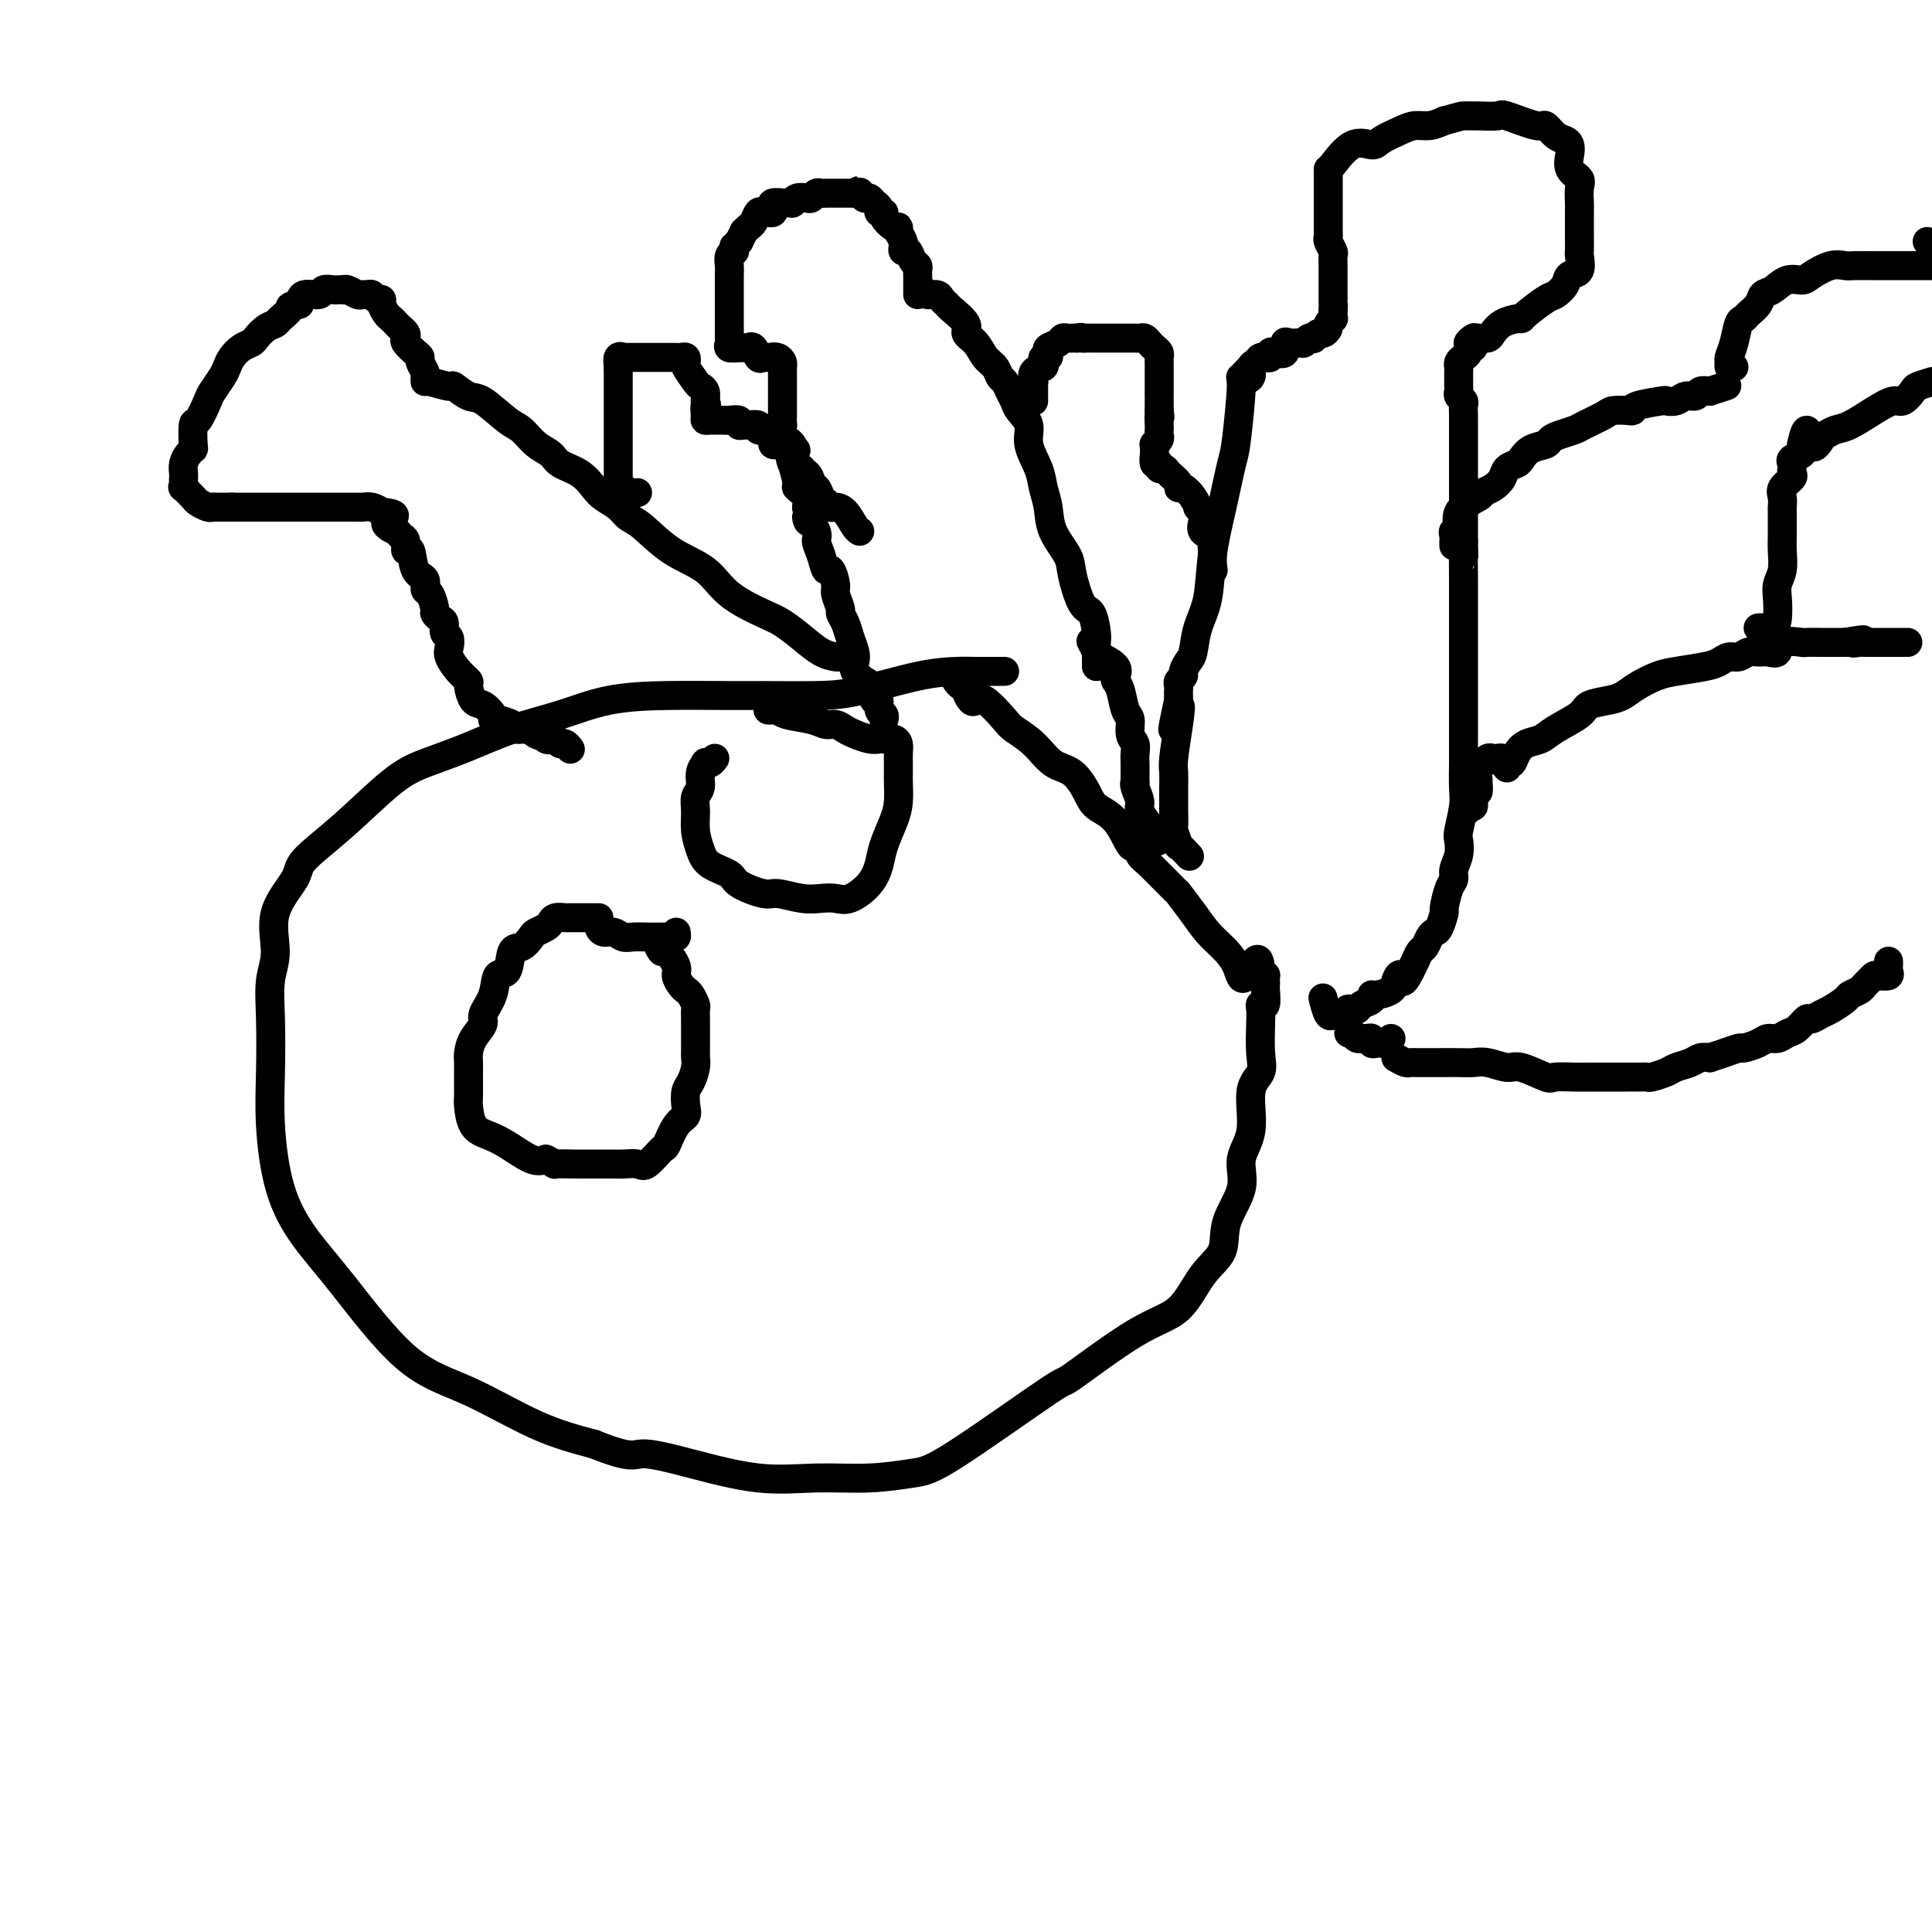 <svg viewBox='0 0 400 400' version='1.1' xmlns='http://www.w3.org/2000/svg' xmlns:xlink='http://www.w3.org/1999/xlink'><g fill='none' stroke='#000000' stroke-width='6' stroke-linecap='round' stroke-linejoin='round'><path d='M208,139c-0.471,-0.002 -0.942,-0.004 -2,0c-1.058,0.004 -2.703,0.015 -4,0c-1.297,-0.015 -2.246,-0.057 -4,0c-1.754,0.057 -4.311,0.211 -8,1c-3.689,0.789 -8.508,2.211 -12,3c-3.492,0.789 -5.655,0.945 -9,1c-3.345,0.055 -7.871,0.010 -11,0c-3.129,-0.010 -4.860,0.016 -8,0c-3.140,-0.016 -7.688,-0.072 -12,0c-4.312,0.072 -8.389,0.274 -12,1c-3.611,0.726 -6.758,1.978 -10,3c-3.242,1.022 -6.579,1.814 -10,3c-3.421,1.186 -6.924,2.765 -10,4c-3.076,1.235 -5.724,2.127 -8,3c-2.276,0.873 -4.180,1.728 -7,4c-2.820,2.272 -6.555,5.961 -10,9c-3.445,3.039 -6.601,5.426 -8,7c-1.399,1.574 -1.040,2.334 -2,4c-0.960,1.666 -3.238,4.238 -4,7c-0.762,2.762 -0.009,5.716 0,8c0.009,2.284 -0.726,3.899 -1,6c-0.274,2.101 -0.088,4.688 0,8c0.088,3.312 0.078,7.349 0,11c-0.078,3.651 -0.224,6.917 0,11c0.224,4.083 0.818,8.984 2,13c1.182,4.016 2.951,7.148 5,10c2.049,2.852 4.378,5.424 8,10c3.622,4.576 8.538,11.154 13,15c4.462,3.846 8.471,4.958 13,7c4.529,2.042 9.580,5.012 14,7c4.420,1.988 8.210,2.994 12,4'/><path d='M123,299c7.877,3.165 8.070,2.078 10,2c1.930,-0.078 5.597,0.851 10,2c4.403,1.149 9.541,2.516 14,3c4.459,0.484 8.237,0.085 12,0c3.763,-0.085 7.509,0.143 11,0c3.491,-0.143 6.728,-0.657 9,-1c2.272,-0.343 3.580,-0.514 9,-4c5.420,-3.486 14.952,-10.288 19,-13c4.048,-2.712 2.613,-1.336 5,-3c2.387,-1.664 8.598,-6.368 13,-9c4.402,-2.632 6.995,-3.192 9,-5c2.005,-1.808 3.421,-4.863 5,-7c1.579,-2.137 3.321,-3.355 4,-5c0.679,-1.645 0.295,-3.718 1,-6c0.705,-2.282 2.498,-4.774 3,-7c0.502,-2.226 -0.286,-4.186 0,-6c0.286,-1.814 1.646,-3.483 2,-6c0.354,-2.517 -0.297,-5.882 0,-8c0.297,-2.118 1.543,-2.989 2,-4c0.457,-1.011 0.126,-2.163 0,-4c-0.126,-1.837 -0.048,-4.359 0,-6c0.048,-1.641 0.065,-2.400 0,-3c-0.065,-0.600 -0.214,-1.039 0,-1c0.214,0.039 0.789,0.557 1,0c0.211,-0.557 0.057,-2.188 0,-3c-0.057,-0.812 -0.018,-0.806 0,-1c0.018,-0.194 0.015,-0.588 0,-1c-0.015,-0.412 -0.043,-0.842 0,-1c0.043,-0.158 0.155,-0.045 0,0c-0.155,0.045 -0.578,0.023 -1,0'/><path d='M261,202c0.022,-6.741 -1.921,-1.593 -3,0c-1.079,1.593 -1.292,-0.369 -2,-2c-0.708,-1.631 -1.912,-2.930 -3,-4c-1.088,-1.070 -2.060,-1.912 -3,-3c-0.940,-1.088 -1.848,-2.422 -3,-4c-1.152,-1.578 -2.547,-3.398 -3,-4c-0.453,-0.602 0.034,0.015 -1,-1c-1.034,-1.015 -3.591,-3.661 -5,-5c-1.409,-1.339 -1.669,-1.369 -2,-2c-0.331,-0.631 -0.731,-1.861 -1,-2c-0.269,-0.139 -0.406,0.814 -1,0c-0.594,-0.814 -1.646,-3.396 -3,-5c-1.354,-1.604 -3.011,-2.232 -4,-3c-0.989,-0.768 -1.308,-1.676 -2,-3c-0.692,-1.324 -1.755,-3.062 -3,-4c-1.245,-0.938 -2.673,-1.075 -4,-2c-1.327,-0.925 -2.555,-2.637 -4,-4c-1.445,-1.363 -3.108,-2.378 -4,-3c-0.892,-0.622 -1.014,-0.853 -2,-2c-0.986,-1.147 -2.838,-3.211 -4,-4c-1.162,-0.789 -1.635,-0.301 -2,0c-0.365,0.301 -0.623,0.417 -1,0c-0.377,-0.417 -0.872,-1.366 -1,-2c-0.128,-0.634 0.110,-0.953 0,-1c-0.110,-0.047 -0.568,0.180 -1,0c-0.432,-0.180 -0.838,-0.766 -1,-1c-0.162,-0.234 -0.081,-0.117 0,0'/><path d='M124,190c-0.331,0.000 -0.661,0.000 -1,0c-0.339,-0.000 -0.686,-0.000 -1,0c-0.314,0.000 -0.594,0.000 -1,0c-0.406,-0.000 -0.939,-0.001 -1,0c-0.061,0.001 0.348,0.003 0,0c-0.348,-0.003 -1.454,-0.012 -2,0c-0.546,0.012 -0.531,0.045 -1,0c-0.469,-0.045 -1.420,-0.168 -2,0c-0.580,0.168 -0.788,0.627 -1,1c-0.212,0.373 -0.428,0.660 -1,1c-0.572,0.340 -1.500,0.733 -2,1c-0.500,0.267 -0.572,0.408 -1,1c-0.428,0.592 -1.213,1.634 -2,2c-0.787,0.366 -1.578,0.055 -2,1c-0.422,0.945 -0.475,3.144 -1,4c-0.525,0.856 -1.520,0.368 -2,1c-0.480,0.632 -0.444,2.386 -1,4c-0.556,1.614 -1.704,3.090 -2,4c-0.296,0.910 0.260,1.255 0,2c-0.260,0.745 -1.338,1.889 -2,3c-0.662,1.111 -0.909,2.189 -1,3c-0.091,0.811 -0.025,1.356 0,2c0.025,0.644 0.008,1.387 0,2c-0.008,0.613 -0.008,1.095 0,2c0.008,0.905 0.023,2.233 0,3c-0.023,0.767 -0.085,0.973 0,2c0.085,1.027 0.316,2.875 1,4c0.684,1.125 1.823,1.528 3,2c1.177,0.472 2.394,1.012 4,2c1.606,0.988 3.602,2.425 5,3c1.398,0.575 2.199,0.287 3,0'/><path d='M113,240c2.568,1.309 1.489,1.083 2,1c0.511,-0.083 2.611,-0.022 4,0c1.389,0.022 2.067,0.005 3,0c0.933,-0.005 2.121,0.002 3,0c0.879,-0.002 1.447,-0.012 2,0c0.553,0.012 1.089,0.045 2,0c0.911,-0.045 2.197,-0.169 3,0c0.803,0.169 1.123,0.631 2,0c0.877,-0.631 2.312,-2.356 3,-3c0.688,-0.644 0.628,-0.207 1,-1c0.372,-0.793 1.174,-2.816 2,-4c0.826,-1.184 1.675,-1.528 2,-2c0.325,-0.472 0.126,-1.072 0,-2c-0.126,-0.928 -0.177,-2.183 0,-3c0.177,-0.817 0.583,-1.197 1,-2c0.417,-0.803 0.844,-2.030 1,-3c0.156,-0.970 0.042,-1.683 0,-2c-0.042,-0.317 -0.011,-0.237 0,-1c0.011,-0.763 0.003,-2.369 0,-3c-0.003,-0.631 0.000,-0.286 0,-1c-0.000,-0.714 -0.003,-2.485 0,-3c0.003,-0.515 0.012,0.227 0,0c-0.012,-0.227 -0.044,-1.422 0,-2c0.044,-0.578 0.165,-0.539 0,-1c-0.165,-0.461 -0.617,-1.420 -1,-2c-0.383,-0.580 -0.698,-0.779 -1,-1c-0.302,-0.221 -0.592,-0.462 -1,-1c-0.408,-0.538 -0.934,-1.371 -1,-2c-0.066,-0.629 0.328,-1.054 0,-2c-0.328,-0.946 -1.380,-2.413 -2,-3c-0.620,-0.587 -0.810,-0.293 -1,0'/><path d='M137,197c-1.083,-1.643 -0.292,-0.250 0,0c0.292,0.250 0.083,-0.643 0,-1c-0.083,-0.357 -0.042,-0.179 0,0'/><path d='M148,157c-0.301,0.412 -0.601,0.824 -1,1c-0.399,0.176 -0.895,0.115 -1,0c-0.105,-0.115 0.182,-0.286 0,0c-0.182,0.286 -0.834,1.027 -1,2c-0.166,0.973 0.155,2.178 0,3c-0.155,0.822 -0.784,1.259 -1,2c-0.216,0.741 -0.019,1.784 0,3c0.019,1.216 -0.139,2.604 0,4c0.139,1.396 0.576,2.798 1,4c0.424,1.202 0.835,2.202 2,3c1.165,0.798 3.084,1.395 4,2c0.916,0.605 0.829,1.220 2,2c1.171,0.780 3.601,1.725 5,2c1.399,0.275 1.766,-0.120 3,0c1.234,0.120 3.335,0.756 5,1c1.665,0.244 2.894,0.095 4,0c1.106,-0.095 2.088,-0.138 3,0c0.912,0.138 1.753,0.456 3,0c1.247,-0.456 2.898,-1.685 4,-3c1.102,-1.315 1.654,-2.716 2,-4c0.346,-1.284 0.485,-2.451 1,-4c0.515,-1.549 1.406,-3.481 2,-5c0.594,-1.519 0.891,-2.626 1,-4c0.109,-1.374 0.029,-3.015 0,-4c-0.029,-0.985 -0.007,-1.314 0,-2c0.007,-0.686 -0.000,-1.729 0,-2c0.000,-0.271 0.008,0.228 0,0c-0.008,-0.228 -0.033,-1.185 0,-2c0.033,-0.815 0.124,-1.489 0,-2c-0.124,-0.511 -0.464,-0.860 -1,-1c-0.536,-0.140 -1.268,-0.070 -2,0'/><path d='M183,153c-0.611,-0.168 -0.639,-0.087 -1,0c-0.361,0.087 -1.055,0.182 -2,0c-0.945,-0.182 -2.141,-0.640 -3,-1c-0.859,-0.360 -1.382,-0.621 -2,-1c-0.618,-0.379 -1.331,-0.876 -2,-1c-0.669,-0.124 -1.292,0.124 -2,0c-0.708,-0.124 -1.500,-0.622 -3,-1c-1.500,-0.378 -3.709,-0.637 -5,-1c-1.291,-0.363 -1.666,-0.829 -2,-1c-0.334,-0.171 -0.628,-0.046 -1,0c-0.372,0.046 -0.820,0.013 -1,0c-0.180,-0.013 -0.090,-0.007 0,0'/><path d='M140,193c0.071,0.422 0.143,0.845 0,1c-0.143,0.155 -0.499,0.043 -1,0c-0.501,-0.043 -1.145,-0.015 -2,0c-0.855,0.015 -1.920,0.019 -3,0c-1.080,-0.019 -2.174,-0.060 -3,0c-0.826,0.060 -1.384,0.223 -2,0c-0.616,-0.223 -1.289,-0.830 -2,-1c-0.711,-0.170 -1.459,0.099 -2,0c-0.541,-0.099 -0.877,-0.565 -1,-1c-0.123,-0.435 -0.035,-0.839 0,-1c0.035,-0.161 0.018,-0.081 0,0'/><path d='M259,77c0.233,-0.671 0.467,-1.342 0,-1c-0.467,0.342 -1.633,1.697 -2,2c-0.367,0.303 0.066,-0.446 0,2c-0.066,2.446 -0.633,8.089 -1,11c-0.367,2.911 -0.536,3.092 -1,5c-0.464,1.908 -1.224,5.544 -2,9c-0.776,3.456 -1.570,6.732 -2,10c-0.430,3.268 -0.498,6.529 -1,9c-0.502,2.471 -1.440,4.154 -2,6c-0.560,1.846 -0.742,3.857 -1,5c-0.258,1.143 -0.591,1.420 -1,2c-0.409,0.580 -0.894,1.465 -1,2c-0.106,0.535 0.168,0.721 0,1c-0.168,0.279 -0.777,0.653 -1,1c-0.223,0.347 -0.060,0.668 0,1c0.060,0.332 0.016,0.677 0,1c-0.016,0.323 -0.004,0.625 0,1c0.004,0.375 0.001,0.821 0,1c-0.001,0.179 -0.001,0.089 0,0'/><path d='M244,145c-2.337,10.894 -0.679,4.128 0,2c0.679,-2.128 0.378,0.383 0,3c-0.378,2.617 -0.833,5.339 -1,7c-0.167,1.661 -0.044,2.260 0,3c0.044,0.740 0.011,1.621 0,3c-0.011,1.379 0.001,3.257 0,4c-0.001,0.743 -0.016,0.351 0,1c0.016,0.649 0.064,2.339 0,3c-0.064,0.661 -0.241,0.293 0,1c0.241,0.707 0.900,2.488 1,3c0.100,0.512 -0.358,-0.247 0,0c0.358,0.247 1.531,1.499 2,2c0.469,0.501 0.235,0.250 0,0'/><path d='M257,79c0.870,-0.218 1.740,-0.437 2,-1c0.260,-0.563 -0.089,-1.472 0,-2c0.089,-0.528 0.616,-0.676 1,-1c0.384,-0.324 0.624,-0.822 1,-1c0.376,-0.178 0.887,-0.034 1,0c0.113,0.034 -0.172,-0.041 0,0c0.172,0.041 0.802,0.200 1,0c0.198,-0.200 -0.036,-0.757 0,-1c0.036,-0.243 0.342,-0.170 1,0c0.658,0.170 1.668,0.439 2,0c0.332,-0.439 -0.013,-1.585 0,-2c0.013,-0.415 0.386,-0.097 1,0c0.614,0.097 1.470,-0.025 2,0c0.530,0.025 0.733,0.199 1,0c0.267,-0.199 0.596,-0.770 1,-1c0.404,-0.230 0.883,-0.117 1,0c0.117,0.117 -0.127,0.239 0,0c0.127,-0.239 0.626,-0.839 1,-1c0.374,-0.161 0.622,0.115 1,0c0.378,-0.115 0.886,-0.622 1,-1c0.114,-0.378 -0.166,-0.626 0,-1c0.166,-0.374 0.776,-0.873 1,-1c0.224,-0.127 0.060,0.120 0,0c-0.060,-0.120 -0.017,-0.606 0,-1c0.017,-0.394 0.009,-0.697 0,-1'/><path d='M276,64c0.155,-0.797 0.041,-0.790 0,-1c-0.041,-0.210 -0.011,-0.639 0,-1c0.011,-0.361 0.003,-0.656 0,-1c-0.003,-0.344 -0.001,-0.739 0,-1c0.001,-0.261 -0.000,-0.389 0,-1c0.000,-0.611 0.001,-1.707 0,-2c-0.001,-0.293 -0.004,0.216 0,0c0.004,-0.216 0.015,-1.157 0,-2c-0.015,-0.843 -0.057,-1.588 0,-2c0.057,-0.412 0.211,-0.491 0,-1c-0.211,-0.509 -0.789,-1.449 -1,-2c-0.211,-0.551 -0.057,-0.712 0,-1c0.057,-0.288 0.015,-0.702 0,-1c-0.015,-0.298 -0.004,-0.479 0,-1c0.004,-0.521 0.001,-1.381 0,-2c-0.001,-0.619 -0.000,-0.997 0,-1c0.000,-0.003 0.000,0.370 0,0c-0.000,-0.370 0.000,-1.482 0,-2c-0.000,-0.518 -0.000,-0.440 0,-1c0.000,-0.560 0.001,-1.757 0,-2c-0.001,-0.243 -0.003,0.470 0,0c0.003,-0.470 0.011,-2.122 0,-3c-0.011,-0.878 -0.041,-0.984 0,-1c0.041,-0.016 0.153,0.056 1,-1c0.847,-1.056 2.428,-3.239 4,-4c1.572,-0.761 3.134,-0.098 4,0c0.866,0.098 1.036,-0.369 2,-1c0.964,-0.631 2.722,-1.427 4,-2c1.278,-0.573 2.075,-0.924 3,-1c0.925,-0.076 1.979,0.121 3,0c1.021,-0.121 2.011,-0.561 3,-1'/><path d='M299,25c3.726,-0.998 3.541,-0.991 4,-1c0.459,-0.009 1.561,-0.032 3,0c1.439,0.032 3.214,0.120 4,0c0.786,-0.120 0.581,-0.450 2,0c1.419,0.450 4.461,1.678 6,2c1.539,0.322 1.576,-0.263 2,0c0.424,0.263 1.236,1.372 2,2c0.764,0.628 1.480,0.773 2,1c0.520,0.227 0.843,0.535 1,1c0.157,0.465 0.147,1.088 0,2c-0.147,0.912 -0.432,2.114 0,3c0.432,0.886 1.580,1.454 2,2c0.420,0.546 0.113,1.068 0,2c-0.113,0.932 -0.031,2.275 0,3c0.031,0.725 0.010,0.832 0,2c-0.010,1.168 -0.010,3.397 0,5c0.010,1.603 0.029,2.579 0,3c-0.029,0.421 -0.105,0.288 0,1c0.105,0.712 0.392,2.269 0,3c-0.392,0.731 -1.464,0.637 -2,1c-0.536,0.363 -0.536,1.183 -1,2c-0.464,0.817 -1.394,1.630 -2,2c-0.606,0.370 -0.890,0.297 -2,1c-1.110,0.703 -3.047,2.181 -4,3c-0.953,0.819 -0.923,0.980 -1,1c-0.077,0.020 -0.261,-0.100 -1,0c-0.739,0.100 -2.033,0.418 -3,1c-0.967,0.582 -1.606,1.426 -2,2c-0.394,0.574 -0.541,0.878 -1,1c-0.459,0.122 -1.229,0.061 -2,0'/><path d='M306,70c-3.471,2.122 -1.647,0.428 -1,0c0.647,-0.428 0.118,0.410 0,1c-0.118,0.590 0.175,0.931 0,1c-0.175,0.069 -0.817,-0.136 -1,0c-0.183,0.136 0.095,0.613 0,1c-0.095,0.387 -0.561,0.685 -1,1c-0.439,0.315 -0.850,0.648 -1,1c-0.150,0.352 -0.040,0.724 0,1c0.040,0.276 0.010,0.455 0,1c-0.010,0.545 0.001,1.456 0,2c-0.001,0.544 -0.014,0.723 0,1c0.014,0.277 0.056,0.654 0,1c-0.056,0.346 -0.211,0.660 0,1c0.211,0.340 0.789,0.705 1,1c0.211,0.295 0.057,0.520 0,1c-0.057,0.480 -0.015,1.217 0,2c0.015,0.783 0.004,1.614 0,2c-0.004,0.386 -0.001,0.327 0,1c0.001,0.673 0.000,2.078 0,3c-0.000,0.922 -0.000,1.360 0,2c0.000,0.640 0.000,1.481 0,3c-0.000,1.519 -0.000,3.716 0,5c0.000,1.284 0.000,1.653 0,3c-0.000,1.347 -0.000,3.670 0,5c0.000,1.330 0.000,1.665 0,2'/><path d='M303,112c0.155,6.133 0.041,2.965 0,3c-0.041,0.035 -0.011,3.272 0,5c0.011,1.728 0.003,1.947 0,3c-0.003,1.053 -0.001,2.939 0,4c0.001,1.061 0.000,1.296 0,2c-0.000,0.704 -0.000,1.876 0,3c0.000,1.124 0.000,2.198 0,3c-0.000,0.802 -0.000,1.331 0,2c0.000,0.669 0.000,1.479 0,3c-0.000,1.521 -0.000,3.755 0,6c0.000,2.245 0.001,4.503 0,6c-0.001,1.497 -0.004,2.233 0,3c0.004,0.767 0.015,1.566 0,3c-0.015,1.434 -0.055,3.503 0,5c0.055,1.497 0.207,2.421 0,4c-0.207,1.579 -0.773,3.813 -1,5c-0.227,1.187 -0.116,1.327 0,2c0.116,0.673 0.237,1.880 0,3c-0.237,1.120 -0.833,2.154 -1,3c-0.167,0.846 0.096,1.505 0,2c-0.096,0.495 -0.551,0.826 -1,2c-0.449,1.174 -0.894,3.192 -1,4c-0.106,0.808 0.126,0.405 0,1c-0.126,0.595 -0.611,2.186 -1,3c-0.389,0.814 -0.682,0.851 -1,1c-0.318,0.149 -0.663,0.410 -1,1c-0.337,0.590 -0.668,1.509 -1,2c-0.332,0.491 -0.666,0.555 -1,1c-0.334,0.445 -0.667,1.270 -1,2c-0.333,0.730 -0.667,1.365 -1,2'/><path d='M292,201c-1.944,3.907 -1.803,1.673 -2,1c-0.197,-0.673 -0.730,0.215 -1,1c-0.270,0.785 -0.275,1.467 -1,2c-0.725,0.533 -2.169,0.917 -3,1c-0.831,0.083 -1.048,-0.135 -1,0c0.048,0.135 0.363,0.624 0,1c-0.363,0.376 -1.402,0.640 -2,1c-0.598,0.360 -0.755,0.815 -1,1c-0.245,0.185 -0.576,0.101 -1,0c-0.424,-0.101 -0.939,-0.220 -1,0c-0.061,0.220 0.334,0.780 0,1c-0.334,0.220 -1.396,0.100 -2,0c-0.604,-0.100 -0.750,-0.182 -1,0c-0.250,0.182 -0.606,0.626 -1,0c-0.394,-0.626 -0.827,-2.322 -1,-3c-0.173,-0.678 -0.087,-0.339 0,0'/><path d='M176,136c-0.322,0.003 -0.644,0.006 -1,0c-0.356,-0.006 -0.745,-0.022 -1,0c-0.255,0.022 -0.375,0.082 -1,0c-0.625,-0.082 -1.756,-0.306 -3,-1c-1.244,-0.694 -2.602,-1.859 -4,-3c-1.398,-1.141 -2.837,-2.260 -4,-3c-1.163,-0.740 -2.051,-1.102 -4,-2c-1.949,-0.898 -4.959,-2.334 -7,-4c-2.041,-1.666 -3.112,-3.563 -5,-5c-1.888,-1.437 -4.593,-2.416 -7,-4c-2.407,-1.584 -4.517,-3.774 -6,-5c-1.483,-1.226 -2.338,-1.487 -3,-2c-0.662,-0.513 -1.130,-1.278 -2,-2c-0.870,-0.722 -2.144,-1.401 -3,-2c-0.856,-0.599 -1.296,-1.118 -2,-2c-0.704,-0.882 -1.673,-2.128 -3,-3c-1.327,-0.872 -3.014,-1.372 -4,-2c-0.986,-0.628 -1.272,-1.384 -2,-2c-0.728,-0.616 -1.898,-1.091 -3,-2c-1.102,-0.909 -2.135,-2.251 -3,-3c-0.865,-0.749 -1.563,-0.903 -3,-2c-1.437,-1.097 -3.615,-3.135 -5,-4c-1.385,-0.865 -1.979,-0.558 -3,-1c-1.021,-0.442 -2.470,-1.634 -3,-2c-0.530,-0.366 -0.143,0.094 -1,0c-0.857,-0.094 -2.959,-0.741 -4,-1c-1.041,-0.259 -1.020,-0.129 -1,0'/><path d='M88,78c0.117,-0.222 0.234,-0.445 0,-1c-0.234,-0.555 -0.819,-1.444 -1,-2c-0.181,-0.556 0.043,-0.779 0,-1c-0.043,-0.221 -0.354,-0.440 -1,-1c-0.646,-0.560 -1.626,-1.459 -2,-2c-0.374,-0.541 -0.142,-0.722 0,-1c0.142,-0.278 0.193,-0.651 0,-1c-0.193,-0.349 -0.630,-0.674 -1,-1c-0.370,-0.326 -0.673,-0.652 -1,-1c-0.327,-0.348 -0.679,-0.719 -1,-1c-0.321,-0.281 -0.611,-0.471 -1,-1c-0.389,-0.529 -0.878,-1.395 -1,-2c-0.122,-0.605 0.122,-0.947 0,-1c-0.122,-0.053 -0.609,0.183 -1,0c-0.391,-0.183 -0.686,-0.785 -1,-1c-0.314,-0.215 -0.649,-0.044 -1,0c-0.351,0.044 -0.720,-0.041 -1,0c-0.280,0.041 -0.471,0.207 -1,0c-0.529,-0.207 -1.398,-0.787 -2,-1c-0.602,-0.213 -0.939,-0.058 -1,0c-0.061,0.058 0.154,0.020 0,0c-0.154,-0.020 -0.679,-0.021 -1,0c-0.321,0.021 -0.440,0.064 -1,0c-0.560,-0.064 -1.563,-0.234 -2,0c-0.437,0.234 -0.310,0.871 -1,1c-0.690,0.129 -2.197,-0.249 -3,0c-0.803,0.249 -0.901,1.124 -1,2'/><path d='M62,63c-2.662,0.428 -1.816,0.500 -2,1c-0.184,0.500 -1.396,1.430 -2,2c-0.604,0.570 -0.598,0.782 -1,1c-0.402,0.218 -1.210,0.443 -2,1c-0.790,0.557 -1.560,1.448 -2,2c-0.440,0.552 -0.551,0.766 -1,1c-0.449,0.234 -1.238,0.490 -2,1c-0.762,0.510 -1.499,1.275 -2,2c-0.501,0.725 -0.768,1.411 -1,2c-0.232,0.589 -0.430,1.082 -1,2c-0.570,0.918 -1.512,2.260 -2,3c-0.488,0.740 -0.522,0.877 -1,2c-0.478,1.123 -1.399,3.231 -2,4c-0.601,0.769 -0.883,0.198 -1,1c-0.117,0.802 -0.070,2.978 0,4c0.070,1.022 0.162,0.890 0,1c-0.162,0.110 -0.580,0.463 -1,1c-0.420,0.537 -0.844,1.258 -1,2c-0.156,0.742 -0.044,1.503 0,2c0.044,0.497 0.019,0.728 0,1c-0.019,0.272 -0.031,0.583 0,1c0.031,0.417 0.106,0.939 0,1c-0.106,0.061 -0.393,-0.337 0,0c0.393,0.337 1.466,1.411 2,2c0.534,0.589 0.530,0.694 1,1c0.470,0.306 1.415,0.814 2,1c0.585,0.186 0.811,0.050 1,0c0.189,-0.050 0.340,-0.014 1,0c0.660,0.014 1.830,0.007 3,0'/><path d='M48,105c0.703,0.000 -0.041,0.000 0,0c0.041,0.000 0.866,0.000 2,0c1.134,0.000 2.576,0.000 3,0c0.424,-0.000 -0.170,-0.000 0,0c0.170,0.000 1.104,0.000 2,0c0.896,-0.000 1.754,-0.000 2,0c0.246,0.000 -0.121,0.000 0,0c0.121,-0.000 0.729,-0.000 1,0c0.271,0.000 0.204,0.000 1,0c0.796,-0.000 2.456,-0.000 3,0c0.544,0.000 -0.027,0.000 0,0c0.027,-0.000 0.651,-0.000 1,0c0.349,0.000 0.422,0.000 1,0c0.578,-0.000 1.660,-0.000 2,0c0.340,0.000 -0.064,0.000 0,0c0.064,-0.000 0.596,-0.000 1,0c0.404,0.000 0.682,0.000 1,0c0.318,-0.000 0.677,-0.000 1,0c0.323,0.000 0.611,0.000 1,0c0.389,-0.000 0.878,-0.000 1,0c0.122,0.000 -0.123,0.000 0,0c0.123,-0.000 0.613,-0.001 1,0c0.387,0.001 0.670,0.003 1,0c0.330,-0.003 0.707,-0.011 1,0c0.293,0.011 0.502,0.041 1,0c0.498,-0.041 1.285,-0.155 2,0c0.715,0.155 1.357,0.577 2,1'/><path d='M79,106c4.912,0.501 1.694,1.253 1,2c-0.694,0.747 1.138,1.489 2,2c0.862,0.511 0.754,0.792 1,1c0.246,0.208 0.844,0.345 1,1c0.156,0.655 -0.131,1.829 0,2c0.131,0.171 0.679,-0.661 1,0c0.321,0.661 0.416,2.815 1,4c0.584,1.185 1.658,1.403 2,2c0.342,0.597 -0.049,1.575 0,2c0.049,0.425 0.539,0.298 1,1c0.461,0.702 0.893,2.234 1,3c0.107,0.766 -0.111,0.768 0,1c0.111,0.232 0.552,0.695 1,1c0.448,0.305 0.903,0.451 1,1c0.097,0.549 -0.165,1.501 0,2c0.165,0.499 0.756,0.544 1,1c0.244,0.456 0.142,1.325 0,2c-0.142,0.675 -0.323,1.158 0,2c0.323,0.842 1.150,2.042 2,3c0.850,0.958 1.724,1.675 2,2c0.276,0.325 -0.045,0.259 0,1c0.045,0.741 0.458,2.289 1,3c0.542,0.711 1.214,0.586 2,1c0.786,0.414 1.687,1.369 2,2c0.313,0.631 0.037,0.939 0,1c-0.037,0.061 0.164,-0.125 1,0c0.836,0.125 2.307,0.559 3,1c0.693,0.441 0.610,0.888 1,1c0.390,0.112 1.254,-0.111 2,0c0.746,0.111 1.373,0.555 2,1'/><path d='M111,152c2.190,1.023 1.164,0.082 1,0c-0.164,-0.082 0.533,0.695 1,1c0.467,0.305 0.703,0.138 1,0c0.297,-0.138 0.654,-0.247 1,0c0.346,0.247 0.680,0.850 1,1c0.320,0.150 0.625,-0.152 1,0c0.375,0.152 0.822,0.758 1,1c0.178,0.242 0.089,0.121 0,0'/><path d='M227,138c0.000,-0.900 0.001,-1.800 0,-2c-0.001,-0.200 -0.002,0.300 0,0c0.002,-0.300 0.009,-1.399 0,-2c-0.009,-0.601 -0.034,-0.702 0,-1c0.034,-0.298 0.127,-0.791 0,-2c-0.127,-1.209 -0.475,-3.134 -1,-4c-0.525,-0.866 -1.226,-0.675 -2,-2c-0.774,-1.325 -1.622,-4.167 -2,-6c-0.378,-1.833 -0.285,-2.656 -1,-4c-0.715,-1.344 -2.238,-3.209 -3,-5c-0.762,-1.791 -0.763,-3.508 -1,-5c-0.237,-1.492 -0.711,-2.760 -1,-4c-0.289,-1.240 -0.392,-2.454 -1,-4c-0.608,-1.546 -1.721,-3.425 -2,-5c-0.279,-1.575 0.276,-2.846 0,-4c-0.276,-1.154 -1.384,-2.192 -2,-3c-0.616,-0.808 -0.742,-1.385 -1,-2c-0.258,-0.615 -0.650,-1.266 -1,-2c-0.350,-0.734 -0.659,-1.551 -1,-2c-0.341,-0.449 -0.712,-0.529 -1,-1c-0.288,-0.471 -0.491,-1.332 -1,-2c-0.509,-0.668 -1.324,-1.142 -2,-2c-0.676,-0.858 -1.214,-2.100 -2,-3c-0.786,-0.900 -1.822,-1.459 -2,-2c-0.178,-0.541 0.500,-1.063 0,-2c-0.500,-0.937 -2.179,-2.289 -3,-3c-0.821,-0.711 -0.783,-0.782 -1,-1c-0.217,-0.218 -0.687,-0.584 -1,-1c-0.313,-0.416 -0.469,-0.881 -1,-1c-0.531,-0.119 -1.437,0.109 -2,0c-0.563,-0.109 -0.781,-0.554 -1,-1'/><path d='M190,61c-0.000,-0.333 -0.000,-0.667 0,-1c0.000,-0.333 0.001,-0.667 0,-1c-0.001,-0.333 -0.003,-0.665 0,-1c0.003,-0.335 0.012,-0.672 0,-1c-0.012,-0.328 -0.045,-0.647 0,-1c0.045,-0.353 0.170,-0.739 0,-1c-0.170,-0.261 -0.633,-0.397 -1,-1c-0.367,-0.603 -0.638,-1.672 -1,-2c-0.362,-0.328 -0.815,0.083 -1,0c-0.185,-0.083 -0.102,-0.662 0,-1c0.102,-0.338 0.224,-0.434 0,-1c-0.224,-0.566 -0.794,-1.600 -1,-2c-0.206,-0.400 -0.049,-0.166 0,0c0.049,0.166 -0.010,0.265 0,0c0.010,-0.265 0.090,-0.893 0,-1c-0.090,-0.107 -0.349,0.308 -1,0c-0.651,-0.308 -1.694,-1.339 -2,-2c-0.306,-0.661 0.125,-0.951 0,-1c-0.125,-0.049 -0.807,0.144 -1,0c-0.193,-0.144 0.103,-0.626 0,-1c-0.103,-0.374 -0.605,-0.639 -1,-1c-0.395,-0.361 -0.684,-0.817 -1,-1c-0.316,-0.183 -0.658,-0.091 -1,0'/><path d='M179,41c-1.864,-2.392 -1.023,-1.373 -1,-1c0.023,0.373 -0.772,0.100 -1,0c-0.228,-0.100 0.112,-0.027 0,0c-0.112,0.027 -0.674,0.007 -1,0c-0.326,-0.007 -0.416,-0.002 -1,0c-0.584,0.002 -1.662,0.001 -2,0c-0.338,-0.001 0.064,-0.001 0,0c-0.064,0.001 -0.595,0.004 -1,0c-0.405,-0.004 -0.685,-0.015 -1,0c-0.315,0.015 -0.665,0.056 -1,0c-0.335,-0.056 -0.654,-0.207 -1,0c-0.346,0.207 -0.719,0.774 -1,1c-0.281,0.226 -0.471,0.113 -1,0c-0.529,-0.113 -1.397,-0.226 -2,0c-0.603,0.226 -0.939,0.792 -1,1c-0.061,0.208 0.155,0.059 0,0c-0.155,-0.059 -0.682,-0.026 -1,0c-0.318,0.026 -0.428,0.045 -1,0c-0.572,-0.045 -1.606,-0.155 -2,0c-0.394,0.155 -0.147,0.576 0,1c0.147,0.424 0.194,0.853 0,1c-0.194,0.147 -0.629,0.014 -1,0c-0.371,-0.014 -0.678,0.091 -1,0c-0.322,-0.091 -0.660,-0.380 -1,0c-0.340,0.380 -0.682,1.428 -1,2c-0.318,0.572 -0.611,0.669 -1,1c-0.389,0.331 -0.874,0.897 -1,1c-0.126,0.103 0.107,-0.256 0,0c-0.107,0.256 -0.553,1.128 -1,2'/><path d='M153,50c-1.305,1.401 -1.068,0.903 -1,1c0.068,0.097 -0.034,0.790 0,1c0.034,0.210 0.205,-0.062 0,0c-0.205,0.062 -0.787,0.457 -1,1c-0.213,0.543 -0.057,1.233 0,2c0.057,0.767 0.015,1.610 0,2c-0.015,0.390 -0.004,0.328 0,1c0.004,0.672 0.001,2.077 0,3c-0.001,0.923 -0.000,1.364 0,2c0.000,0.636 0.000,1.467 0,2c-0.000,0.533 -0.000,0.769 0,1c0.000,0.231 0.001,0.457 0,1c-0.001,0.543 -0.002,1.403 0,2c0.002,0.597 0.007,0.930 0,1c-0.007,0.070 -0.027,-0.125 0,0c0.027,0.125 0.102,0.569 0,1c-0.102,0.431 -0.382,0.848 0,1c0.382,0.152 1.426,0.039 2,0c0.574,-0.039 0.679,-0.003 1,0c0.321,0.003 0.860,-0.027 1,0c0.140,0.027 -0.117,0.112 0,0c0.117,-0.112 0.609,-0.422 1,0c0.391,0.422 0.682,1.577 1,2c0.318,0.423 0.662,0.114 1,0c0.338,-0.114 0.668,-0.033 1,0c0.332,0.033 0.666,0.016 1,0'/><path d='M160,74c1.348,0.322 0.218,0.128 0,0c-0.218,-0.128 0.478,-0.189 1,0c0.522,0.189 0.872,0.629 1,1c0.128,0.371 0.034,0.673 0,1c-0.034,0.327 -0.009,0.679 0,1c0.009,0.321 0.002,0.611 0,1c-0.002,0.389 -0.001,0.878 0,1c0.001,0.122 0.000,-0.121 0,0c-0.000,0.121 -0.000,0.606 0,1c0.000,0.394 0.000,0.696 0,1c-0.000,0.304 0.000,0.609 0,1c-0.000,0.391 -0.000,0.869 0,1c0.000,0.131 0.001,-0.086 0,0c-0.001,0.086 -0.002,0.474 0,1c0.002,0.526 0.008,1.191 0,2c-0.008,0.809 -0.030,1.763 0,2c0.030,0.237 0.114,-0.243 0,0c-0.114,0.243 -0.424,1.210 0,2c0.424,0.790 1.582,1.403 2,2c0.418,0.597 0.096,1.178 0,2c-0.096,0.822 0.034,1.887 0,2c-0.034,0.113 -0.233,-0.724 0,0c0.233,0.724 0.897,3.008 1,4c0.103,0.992 -0.357,0.690 0,1c0.357,0.310 1.531,1.231 2,2c0.469,0.769 0.235,1.384 0,2'/><path d='M167,105c0.958,5.090 -0.147,2.314 0,2c0.147,-0.314 1.545,1.832 2,3c0.455,1.168 -0.032,1.356 0,2c0.032,0.644 0.582,1.743 1,3c0.418,1.257 0.705,2.673 1,3c0.295,0.327 0.600,-0.436 1,0c0.400,0.436 0.895,2.069 1,3c0.105,0.931 -0.179,1.158 0,2c0.179,0.842 0.822,2.298 1,3c0.178,0.702 -0.110,0.649 0,1c0.110,0.351 0.616,1.105 1,2c0.384,0.895 0.646,1.932 1,3c0.354,1.068 0.802,2.168 1,3c0.198,0.832 0.147,1.398 0,2c-0.147,0.602 -0.389,1.242 0,2c0.389,0.758 1.410,1.636 2,2c0.590,0.364 0.750,0.216 1,1c0.250,0.784 0.589,2.501 1,3c0.411,0.499 0.895,-0.220 1,0c0.105,0.220 -0.168,1.379 0,2c0.168,0.621 0.776,0.706 1,1c0.224,0.294 0.064,0.798 0,1c-0.064,0.202 -0.032,0.101 0,0'/><path d='M226,133c-0.107,-0.208 -0.214,-0.417 0,0c0.214,0.417 0.750,1.459 1,2c0.250,0.541 0.214,0.580 1,1c0.786,0.420 2.395,1.223 3,2c0.605,0.777 0.205,1.530 0,2c-0.205,0.470 -0.213,0.657 0,1c0.213,0.343 0.649,0.840 1,2c0.351,1.160 0.616,2.982 1,4c0.384,1.018 0.888,1.232 1,2c0.112,0.768 -0.166,2.089 0,3c0.166,0.911 0.777,1.414 1,2c0.223,0.586 0.060,1.257 0,2c-0.060,0.743 -0.016,1.558 0,2c0.016,0.442 0.003,0.512 0,1c-0.003,0.488 0.004,1.395 0,2c-0.004,0.605 -0.017,0.909 0,1c0.017,0.091 0.065,-0.031 0,0c-0.065,0.031 -0.242,0.217 0,1c0.242,0.783 0.905,2.165 1,3c0.095,0.835 -0.377,1.124 0,2c0.377,0.876 1.604,2.340 2,3c0.396,0.660 -0.038,0.517 0,1c0.038,0.483 0.549,1.592 1,2c0.451,0.408 0.843,0.117 1,0c0.157,-0.117 0.078,-0.058 0,0'/><path d='M132,102c-0.762,0.109 -1.525,0.218 -2,0c-0.475,-0.218 -0.663,-0.764 -1,-1c-0.337,-0.236 -0.822,-0.161 -1,0c-0.178,0.161 -0.048,0.409 0,0c0.048,-0.409 0.013,-1.476 0,-2c-0.013,-0.524 -0.003,-0.507 0,-1c0.003,-0.493 0.001,-1.498 0,-2c-0.001,-0.502 -0.000,-0.502 0,-1c0.000,-0.498 0.000,-1.495 0,-2c-0.000,-0.505 -0.000,-0.519 0,-1c0.000,-0.481 0.000,-1.428 0,-2c-0.000,-0.572 -0.000,-0.769 0,-1c0.000,-0.231 0.000,-0.496 0,-1c-0.000,-0.504 -0.000,-1.247 0,-2c0.000,-0.753 0.000,-1.516 0,-2c-0.000,-0.484 -0.000,-0.688 0,-1c0.000,-0.312 0.000,-0.731 0,-1c-0.000,-0.269 -0.000,-0.387 0,-1c0.000,-0.613 0.000,-1.721 0,-2c-0.000,-0.279 -0.000,0.271 0,0c0.000,-0.271 0.000,-1.363 0,-2c-0.000,-0.637 -0.000,-0.818 0,-1'/><path d='M128,76c0.017,-3.569 0.060,-1.492 0,-1c-0.060,0.492 -0.223,-0.600 0,-1c0.223,-0.400 0.833,-0.107 1,0c0.167,0.107 -0.110,0.029 0,0c0.110,-0.029 0.607,-0.008 1,0c0.393,0.008 0.683,0.002 1,0c0.317,-0.002 0.662,-0.001 1,0c0.338,0.001 0.668,0.000 1,0c0.332,-0.000 0.666,-0.000 1,0c0.334,0.000 0.667,0.000 1,0c0.333,-0.000 0.667,-0.000 1,0c0.333,0.000 0.666,0.000 1,0c0.334,-0.000 0.667,-0.001 1,0c0.333,0.001 0.664,0.004 1,0c0.336,-0.004 0.677,-0.014 1,0c0.323,0.014 0.629,0.053 1,0c0.371,-0.053 0.806,-0.197 1,0c0.194,0.197 0.147,0.734 0,1c-0.147,0.266 -0.393,0.259 0,1c0.393,0.741 1.425,2.230 2,3c0.575,0.770 0.693,0.823 1,1c0.307,0.177 0.802,0.479 1,1c0.198,0.521 0.099,1.260 0,2'/><path d='M146,83c0.617,1.514 0.158,0.798 0,1c-0.158,0.202 -0.015,1.322 0,2c0.015,0.678 -0.100,0.914 0,1c0.100,0.086 0.413,0.022 1,0c0.587,-0.022 1.449,-0.002 2,0c0.551,0.002 0.791,-0.013 1,0c0.209,0.013 0.386,0.056 1,0c0.614,-0.056 1.665,-0.211 2,0c0.335,0.211 -0.046,0.787 0,1c0.046,0.213 0.519,0.061 1,0c0.481,-0.061 0.969,-0.031 1,0c0.031,0.031 -0.395,0.064 0,0c0.395,-0.064 1.613,-0.225 2,0c0.387,0.225 -0.055,0.834 0,1c0.055,0.166 0.606,-0.113 1,0c0.394,0.113 0.630,0.618 1,1c0.370,0.382 0.873,0.641 1,1c0.127,0.359 -0.120,0.818 0,1c0.120,0.182 0.609,0.087 1,0c0.391,-0.087 0.683,-0.168 1,0c0.317,0.168 0.658,0.584 1,1'/><path d='M163,93c2.890,0.912 1.614,-0.307 1,0c-0.614,0.307 -0.567,2.141 0,3c0.567,0.859 1.654,0.742 2,1c0.346,0.258 -0.048,0.890 0,1c0.048,0.110 0.538,-0.304 1,0c0.462,0.304 0.897,1.324 1,2c0.103,0.676 -0.127,1.008 0,1c0.127,-0.008 0.611,-0.356 1,0c0.389,0.356 0.685,1.417 1,2c0.315,0.583 0.651,0.688 1,1c0.349,0.312 0.710,0.830 1,1c0.290,0.170 0.509,-0.007 1,0c0.491,0.007 1.255,0.198 2,1c0.745,0.802 1.470,2.216 2,3c0.530,0.784 0.866,0.938 1,1c0.134,0.062 0.067,0.031 0,0'/><path d='M214,83c0.000,0.062 0.001,0.123 0,0c-0.001,-0.123 -0.002,-0.432 0,-1c0.002,-0.568 0.008,-1.395 0,-2c-0.008,-0.605 -0.030,-0.988 0,-1c0.030,-0.012 0.112,0.347 0,0c-0.112,-0.347 -0.419,-1.399 0,-2c0.419,-0.601 1.563,-0.753 2,-1c0.437,-0.247 0.168,-0.591 0,-1c-0.168,-0.409 -0.234,-0.883 0,-1c0.234,-0.117 0.770,0.123 1,0c0.230,-0.123 0.155,-0.607 0,-1c-0.155,-0.393 -0.392,-0.694 0,-1c0.392,-0.306 1.411,-0.618 2,-1c0.589,-0.382 0.749,-0.834 1,-1c0.251,-0.166 0.593,-0.044 1,0c0.407,0.044 0.879,0.012 1,0c0.121,-0.012 -0.108,-0.003 0,0c0.108,0.003 0.554,0.002 1,0'/><path d='M223,70c1.108,-0.309 0.878,-0.083 1,0c0.122,0.083 0.595,0.022 1,0c0.405,-0.022 0.743,-0.006 1,0c0.257,0.006 0.435,0.002 1,0c0.565,-0.002 1.518,-0.000 2,0c0.482,0.000 0.492,0.000 1,0c0.508,-0.000 1.512,0.000 2,0c0.488,-0.000 0.459,-0.001 1,0c0.541,0.001 1.650,0.003 2,0c0.350,-0.003 -0.061,-0.012 0,0c0.061,0.012 0.595,0.045 1,0c0.405,-0.045 0.683,-0.167 1,0c0.317,0.167 0.673,0.622 1,1c0.327,0.378 0.623,0.679 1,1c0.377,0.321 0.833,0.662 1,1c0.167,0.338 0.045,0.673 0,1c-0.045,0.327 -0.012,0.645 0,1c0.012,0.355 0.003,0.746 0,1c-0.003,0.254 -0.001,0.369 0,1c0.001,0.631 0.000,1.776 0,2c-0.000,0.224 -0.000,-0.473 0,0c0.000,0.473 0.000,2.116 0,3c-0.000,0.884 -0.000,1.010 0,1c0.000,-0.010 0.000,-0.157 0,0c-0.000,0.157 -0.000,0.616 0,1c0.000,0.384 0.000,0.692 0,1'/><path d='M240,85c0.310,2.284 0.084,0.993 0,1c-0.084,0.007 -0.026,1.312 0,2c0.026,0.688 0.021,0.758 0,1c-0.021,0.242 -0.058,0.657 0,1c0.058,0.343 0.212,0.615 0,1c-0.212,0.385 -0.790,0.881 -1,1c-0.210,0.119 -0.052,-0.141 0,0c0.052,0.141 -0.001,0.683 0,1c0.001,0.317 0.056,0.410 0,1c-0.056,0.590 -0.224,1.677 0,2c0.224,0.323 0.838,-0.117 1,0c0.162,0.117 -0.129,0.792 0,1c0.129,0.208 0.678,-0.051 1,0c0.322,0.051 0.419,0.411 1,1c0.581,0.589 1.648,1.405 2,2c0.352,0.595 -0.012,0.968 0,1c0.012,0.032 0.399,-0.276 1,0c0.601,0.276 1.415,1.135 2,2c0.585,0.865 0.942,1.736 1,2c0.058,0.264 -0.183,-0.080 0,0c0.183,0.080 0.789,0.585 1,1c0.211,0.415 0.028,0.740 0,1c-0.028,0.260 0.097,0.455 0,1c-0.097,0.545 -0.418,1.441 0,2c0.418,0.559 1.576,0.780 2,1c0.424,0.220 0.114,0.440 0,1c-0.114,0.560 -0.030,1.459 0,2c0.030,0.541 0.008,0.722 0,1c-0.008,0.278 -0.002,0.651 0,1c0.002,0.349 0.001,0.675 0,1'/><path d='M251,117c0.333,1.833 0.167,0.917 0,0'/><path d='M312,159c-0.094,-0.468 -0.187,-0.937 0,-1c0.187,-0.063 0.656,0.279 1,0c0.344,-0.279 0.565,-1.181 1,-2c0.435,-0.819 1.084,-1.557 2,-2c0.916,-0.443 2.101,-0.591 3,-1c0.899,-0.409 1.514,-1.078 3,-2c1.486,-0.922 3.842,-2.095 5,-3c1.158,-0.905 1.118,-1.542 2,-2c0.882,-0.458 2.687,-0.739 4,-1c1.313,-0.261 2.133,-0.504 3,-1c0.867,-0.496 1.779,-1.246 3,-2c1.221,-0.754 2.750,-1.513 4,-2c1.250,-0.487 2.222,-0.704 4,-1c1.778,-0.296 4.363,-0.672 6,-1c1.637,-0.328 2.325,-0.610 3,-1c0.675,-0.390 1.335,-0.890 2,-1c0.665,-0.110 1.335,0.169 2,0c0.665,-0.169 1.327,-0.785 2,-1c0.673,-0.215 1.358,-0.030 2,0c0.642,0.030 1.241,-0.097 2,0c0.759,0.097 1.677,0.418 2,0c0.323,-0.418 0.050,-1.576 1,-2c0.950,-0.424 3.123,-0.114 4,0c0.877,0.114 0.459,0.030 1,0c0.541,-0.030 2.040,-0.008 3,0c0.960,0.008 1.381,0.002 2,0c0.619,-0.002 1.436,-0.001 2,0c0.564,0.001 0.875,0.000 1,0c0.125,-0.000 0.062,-0.000 0,0'/><path d='M382,133c6.438,-1.083 3.033,-0.290 2,0c-1.033,0.290 0.304,0.078 1,0c0.696,-0.078 0.750,-0.021 1,0c0.250,0.021 0.697,0.006 1,0c0.303,-0.006 0.462,-0.001 1,0c0.538,0.001 1.453,0.000 2,0c0.547,-0.000 0.725,-0.000 1,0c0.275,0.000 0.648,0.000 1,0c0.352,-0.000 0.682,-0.000 1,0c0.318,0.000 0.624,0.000 1,0c0.376,-0.000 0.822,-0.000 1,0c0.178,0.000 0.089,0.000 0,0'/><path d='M311,158c0.089,-0.420 0.177,-0.841 0,-1c-0.177,-0.159 -0.621,-0.057 -1,0c-0.379,0.057 -0.694,0.070 -1,0c-0.306,-0.070 -0.604,-0.223 -1,0c-0.396,0.223 -0.891,0.820 -1,1c-0.109,0.180 0.167,-0.059 0,0c-0.167,0.059 -0.776,0.416 -1,1c-0.224,0.584 -0.064,1.394 0,2c0.064,0.606 0.031,1.006 0,1c-0.031,-0.006 -0.060,-0.418 0,0c0.060,0.418 0.209,1.667 0,2c-0.209,0.333 -0.778,-0.251 -1,0c-0.222,0.251 -0.098,1.337 0,2c0.098,0.663 0.171,0.904 0,1c-0.171,0.096 -0.585,0.048 -1,0'/><path d='M304,167c-0.333,1.333 -0.167,0.667 0,0'/><path d='M289,219c0.755,0.423 1.510,0.845 2,1c0.490,0.155 0.713,0.041 1,0c0.287,-0.041 0.636,-0.011 1,0c0.364,0.011 0.744,0.003 1,0c0.256,-0.003 0.388,-0.002 1,0c0.612,0.002 1.704,0.005 3,0c1.296,-0.005 2.795,-0.017 4,0c1.205,0.017 2.116,0.065 3,0c0.884,-0.065 1.740,-0.242 3,0c1.260,0.242 2.925,0.902 4,1c1.075,0.098 1.561,-0.366 3,0c1.439,0.366 3.831,1.562 5,2c1.169,0.438 1.114,0.117 2,0c0.886,-0.117 2.714,-0.031 4,0c1.286,0.031 2.032,0.008 3,0c0.968,-0.008 2.160,-0.002 3,0c0.840,0.002 1.329,0.000 2,0c0.671,-0.000 1.526,0.001 2,0c0.474,-0.001 0.568,-0.003 1,0c0.432,0.003 1.203,0.012 2,0c0.797,-0.012 1.621,-0.044 2,0c0.379,0.044 0.314,0.166 1,0c0.686,-0.166 2.123,-0.619 3,-1c0.877,-0.381 1.194,-0.690 2,-1c0.806,-0.310 2.102,-0.622 3,-1c0.898,-0.378 1.400,-0.822 2,-1c0.600,-0.178 1.300,-0.089 2,0'/><path d='M354,219c2.359,-0.781 2.256,-0.735 3,-1c0.744,-0.265 2.335,-0.841 3,-1c0.665,-0.159 0.405,0.098 1,0c0.595,-0.098 2.046,-0.550 3,-1c0.954,-0.450 1.411,-0.899 2,-1c0.589,-0.101 1.309,0.146 2,0c0.691,-0.146 1.354,-0.683 2,-1c0.646,-0.317 1.274,-0.412 2,-1c0.726,-0.588 1.550,-1.667 2,-2c0.450,-0.333 0.525,0.079 1,0c0.475,-0.079 1.349,-0.651 2,-1c0.651,-0.349 1.077,-0.475 2,-1c0.923,-0.525 2.341,-1.450 3,-2c0.659,-0.550 0.558,-0.725 1,-1c0.442,-0.275 1.427,-0.648 2,-1c0.573,-0.352 0.736,-0.682 1,-1c0.264,-0.318 0.631,-0.624 1,-1c0.369,-0.376 0.740,-0.821 1,-1c0.260,-0.179 0.409,-0.090 1,0c0.591,0.090 1.622,0.182 2,0c0.378,-0.182 0.101,-0.636 0,-1c-0.101,-0.364 -0.027,-0.636 0,-1c0.027,-0.364 0.008,-0.818 0,-1c-0.008,-0.182 -0.004,-0.091 0,0'/><path d='M301,113c-0.010,-0.347 -0.021,-0.694 0,-1c0.021,-0.306 0.073,-0.572 0,-1c-0.073,-0.428 -0.270,-1.018 0,-1c0.270,0.018 1.006,0.644 1,0c-0.006,-0.644 -0.755,-2.556 0,-4c0.755,-1.444 3.013,-2.418 4,-3c0.987,-0.582 0.702,-0.772 1,-1c0.298,-0.228 1.179,-0.494 2,-1c0.821,-0.506 1.584,-1.253 2,-2c0.416,-0.747 0.486,-1.496 1,-2c0.514,-0.504 1.471,-0.765 2,-1c0.529,-0.235 0.630,-0.444 1,-1c0.370,-0.556 1.009,-1.459 2,-2c0.991,-0.541 2.332,-0.721 3,-1c0.668,-0.279 0.662,-0.656 1,-1c0.338,-0.344 1.020,-0.656 2,-1c0.980,-0.344 2.259,-0.719 3,-1c0.741,-0.281 0.945,-0.467 2,-1c1.055,-0.533 2.961,-1.414 4,-2c1.039,-0.586 1.211,-0.879 2,-1c0.789,-0.121 2.196,-0.071 3,0c0.804,0.071 1.006,0.164 1,0c-0.006,-0.164 -0.220,-0.584 1,-1c1.220,-0.416 3.875,-0.828 5,-1c1.125,-0.172 0.720,-0.102 1,0c0.280,0.102 1.243,0.237 2,0c0.757,-0.237 1.306,-0.847 2,-1c0.694,-0.153 1.533,0.151 2,0c0.467,-0.151 0.562,-0.757 1,-1c0.438,-0.243 1.219,-0.121 2,0'/><path d='M354,81c6.167,-2.000 3.083,-1.000 0,0'/><path d='M364,130c0.226,-0.033 0.452,-0.067 1,0c0.548,0.067 1.419,0.234 2,0c0.581,-0.234 0.874,-0.870 1,-2c0.126,-1.130 0.086,-2.754 0,-4c-0.086,-1.246 -0.219,-2.114 0,-3c0.219,-0.886 0.791,-1.789 1,-3c0.209,-1.211 0.056,-2.729 0,-4c-0.056,-1.271 -0.014,-2.294 0,-3c0.014,-0.706 0.002,-1.095 0,-2c-0.002,-0.905 0.007,-2.326 0,-3c-0.007,-0.674 -0.030,-0.600 0,-1c0.030,-0.400 0.113,-1.273 0,-2c-0.113,-0.727 -0.422,-1.308 0,-2c0.422,-0.692 1.575,-1.495 2,-2c0.425,-0.505 0.121,-0.713 0,-1c-0.121,-0.287 -0.061,-0.654 0,-1c0.061,-0.346 0.121,-0.671 0,-1c-0.121,-0.329 -0.425,-0.663 0,-1c0.425,-0.337 1.578,-0.678 2,-1c0.422,-0.322 0.114,-0.625 0,-1c-0.114,-0.375 -0.032,-0.821 0,-1c0.032,-0.179 0.016,-0.089 0,0'/><path d='M373,92c1.270,-5.830 1.444,-1.406 2,0c0.556,1.406 1.495,-0.207 2,-1c0.505,-0.793 0.576,-0.767 1,-1c0.424,-0.233 1.201,-0.726 2,-1c0.799,-0.274 1.619,-0.329 3,-1c1.381,-0.671 3.324,-1.959 5,-3c1.676,-1.041 3.084,-1.837 4,-2c0.916,-0.163 1.338,0.307 2,0c0.662,-0.307 1.563,-1.390 2,-2c0.437,-0.610 0.411,-0.746 1,-1c0.589,-0.254 1.795,-0.627 3,-1'/><path d='M399,50c0.000,0.000 0.000,0.000 0,0c0.000,0.000 0.000,0.000 0,0'/><path d='M359,76c-0.429,0.099 -0.858,0.198 -1,0c-0.142,-0.198 0.004,-0.694 0,-1c-0.004,-0.306 -0.157,-0.424 0,-1c0.157,-0.576 0.623,-1.610 1,-3c0.377,-1.390 0.664,-3.136 1,-4c0.336,-0.864 0.722,-0.846 1,-1c0.278,-0.154 0.447,-0.480 1,-1c0.553,-0.520 1.489,-1.235 2,-2c0.511,-0.765 0.596,-1.580 1,-2c0.404,-0.420 1.126,-0.446 2,-1c0.874,-0.554 1.901,-1.637 3,-2c1.099,-0.363 2.270,-0.006 3,0c0.730,0.006 1.018,-0.338 2,-1c0.982,-0.662 2.657,-1.641 4,-2c1.343,-0.359 2.355,-0.096 3,0c0.645,0.096 0.923,0.026 2,0c1.077,-0.026 2.951,-0.007 4,0c1.049,0.007 1.271,0.002 2,0c0.729,-0.002 1.966,-0.000 3,0c1.034,0.000 1.867,0.000 3,0c1.133,-0.000 2.567,-0.000 4,0'/><path d='M288,215c-0.331,0.420 -0.662,0.841 -1,1c-0.338,0.159 -0.682,0.057 -1,0c-0.318,-0.057 -0.610,-0.068 -1,0c-0.390,0.068 -0.878,0.215 -1,0c-0.122,-0.215 0.122,-0.792 0,-1c-0.122,-0.208 -0.610,-0.045 -1,0c-0.390,0.045 -0.682,-0.026 -1,0c-0.318,0.026 -0.662,0.150 -1,0c-0.338,-0.150 -0.669,-0.575 -1,-1'/><path d='M280,214c-1.333,-0.167 -0.667,-0.083 0,0'/></g>
</svg>